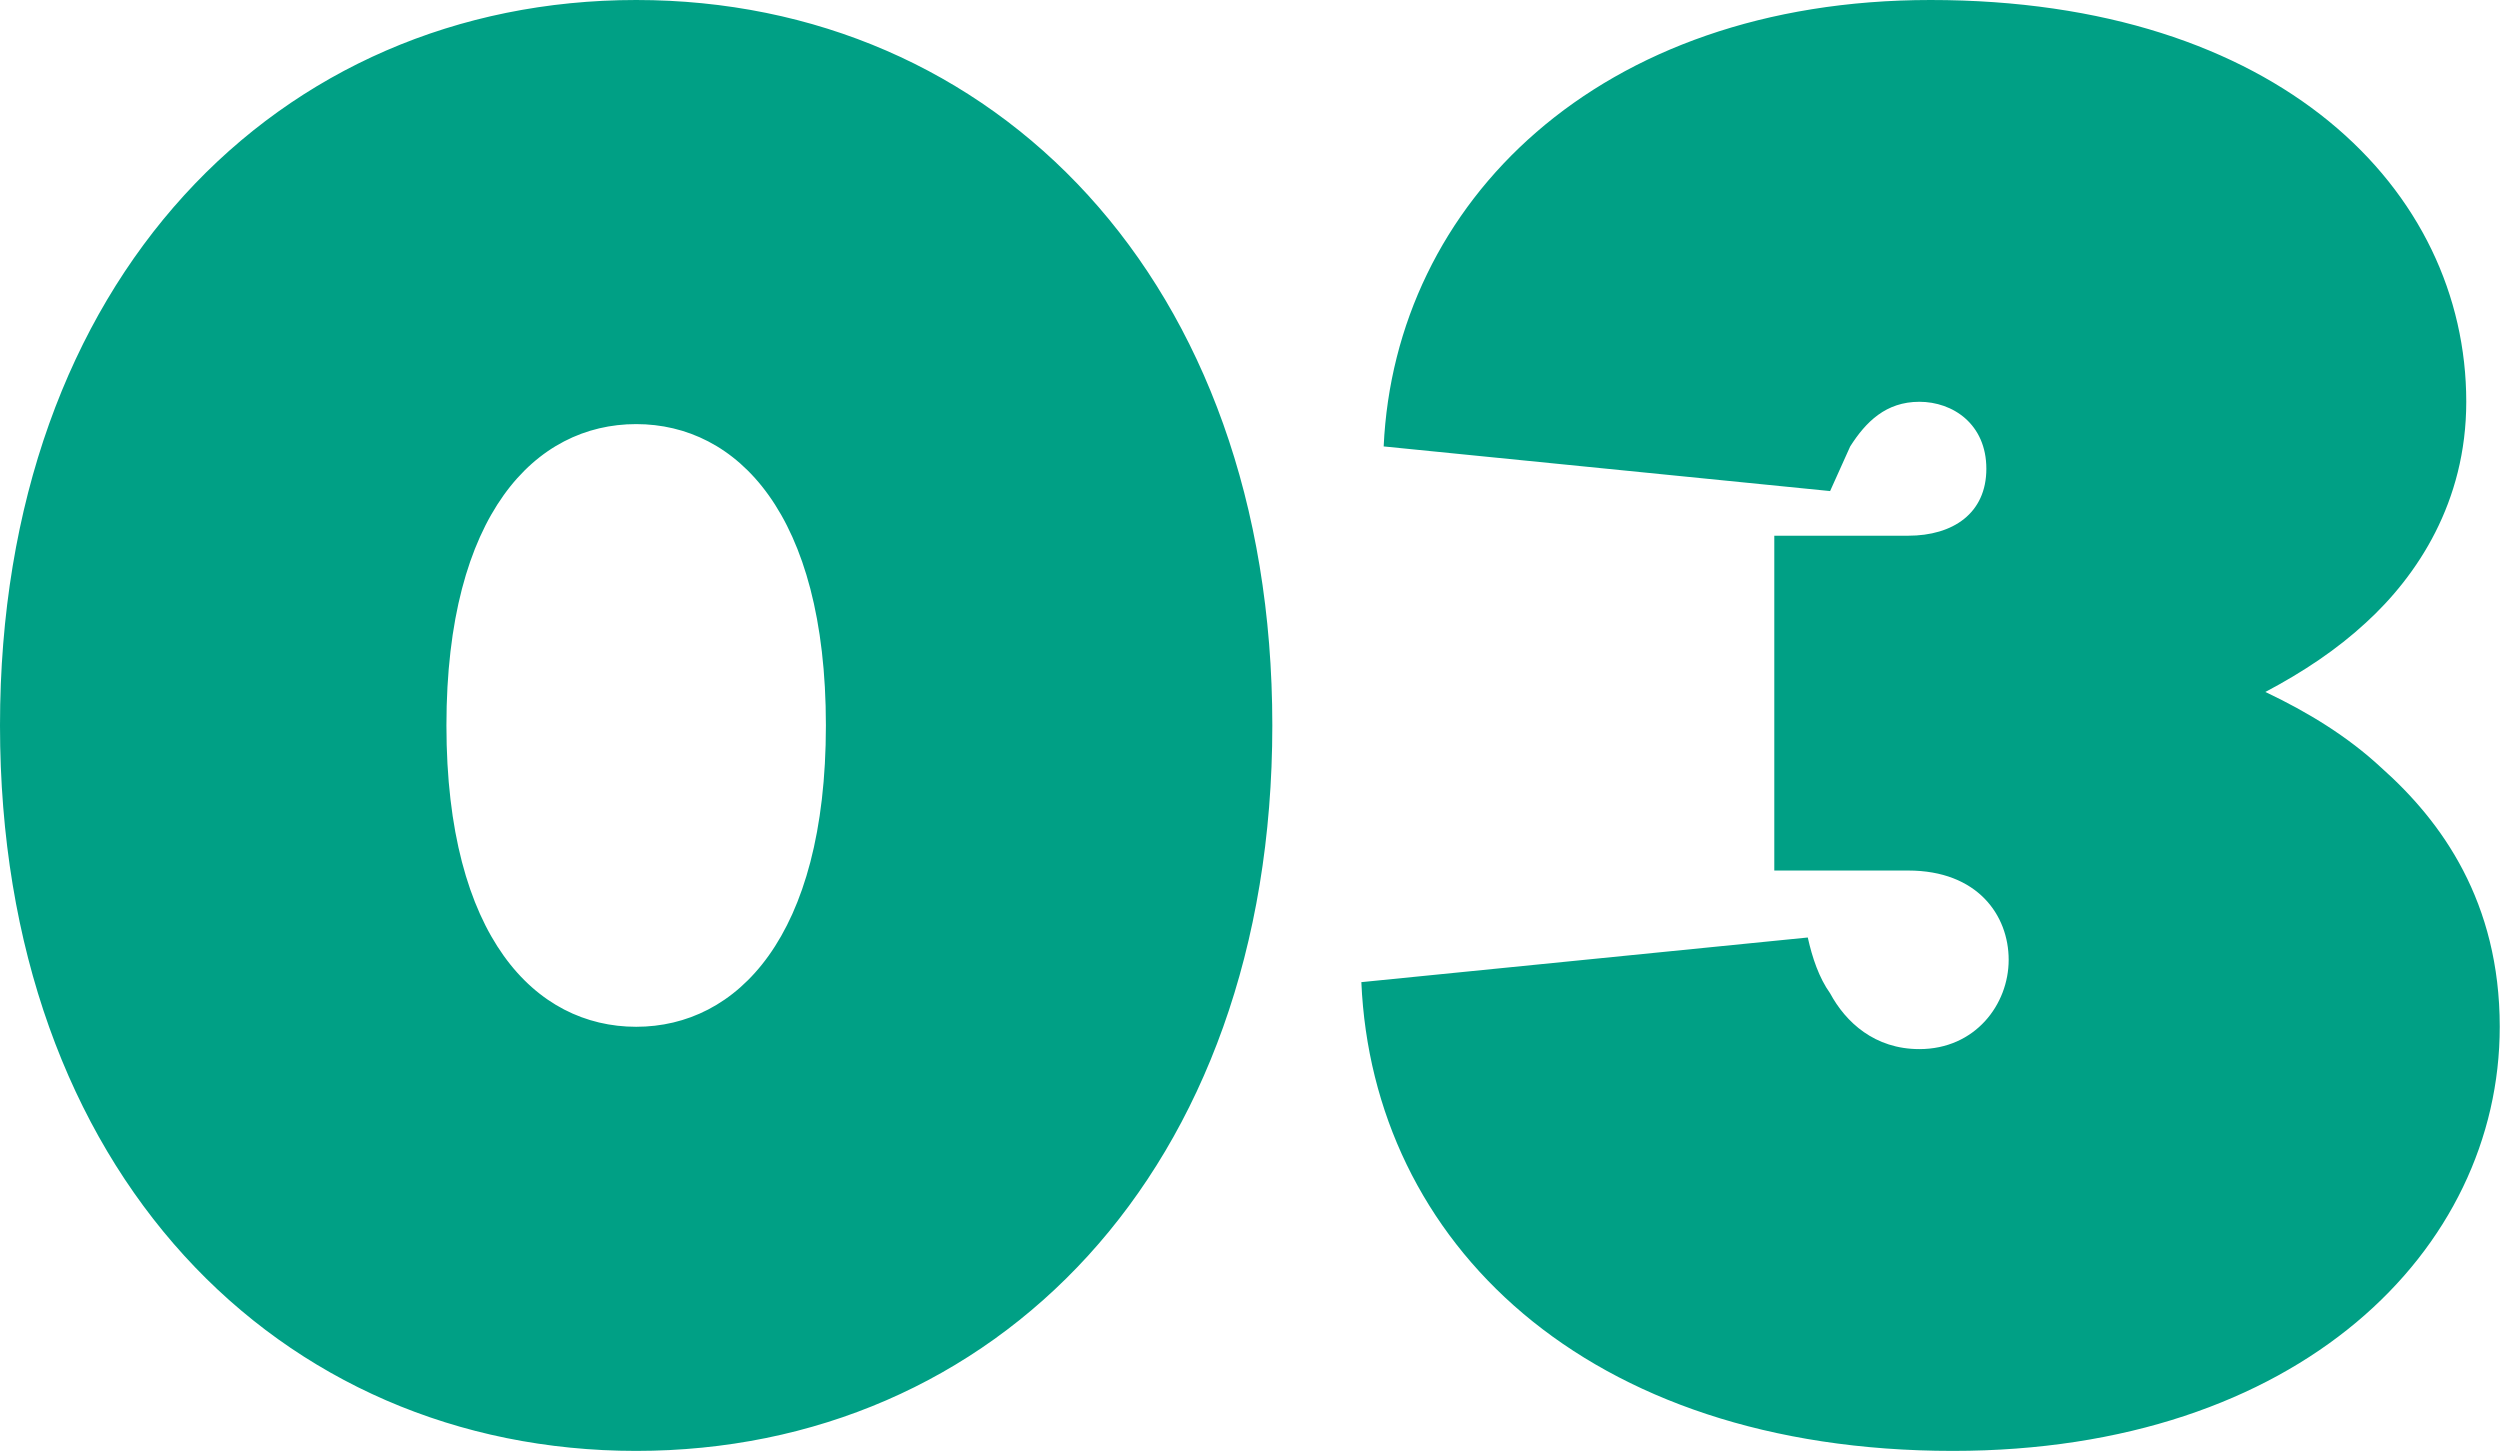 <svg xmlns="http://www.w3.org/2000/svg" width="224" height="130" viewBox="0 0 224 130" fill="none"><path d="M57 92C66 92 74 84 74 65C74 46 66 38 57 38C48 38 40 46 40 65C40 84 48 92 57 92ZM57 130C25 130 2.38419e-07 105 2.38419e-07 65C2.38419e-07 25 25 -9.05991e-06 57 -9.05991e-06C89 -9.05991e-06 114 25 114 65C114 105 89 130 57 130ZM121.977 88L161.977 84C162.377 85.8 162.977 87.6 163.977 89C165.377 91.6 167.977 94 171.977 94C176.977 94 179.977 90 179.977 86C179.977 82 177.177 78 170.977 78H158.977V48H170.977C174.977 48 177.977 46 177.977 42C177.977 38 174.977 36 171.977 36C168.977 36 167.177 37.8 165.777 40L163.977 44L123.977 40C124.977 18.2 143.177 -9.05991e-06 172.977 -9.05991e-06C204.177 -9.05991e-06 220.977 17 220.977 36C220.977 45 216.577 51.6 211.977 55.8C209.377 58.2 206.377 60.2 202.977 62C206.777 63.8 210.377 66 213.377 68.8C218.777 73.6 223.977 80.8 223.977 92C223.977 112 205.977 130 174.977 130C141.977 130 122.977 111.2 121.977 88Z" fill="#00A085"></path></svg>